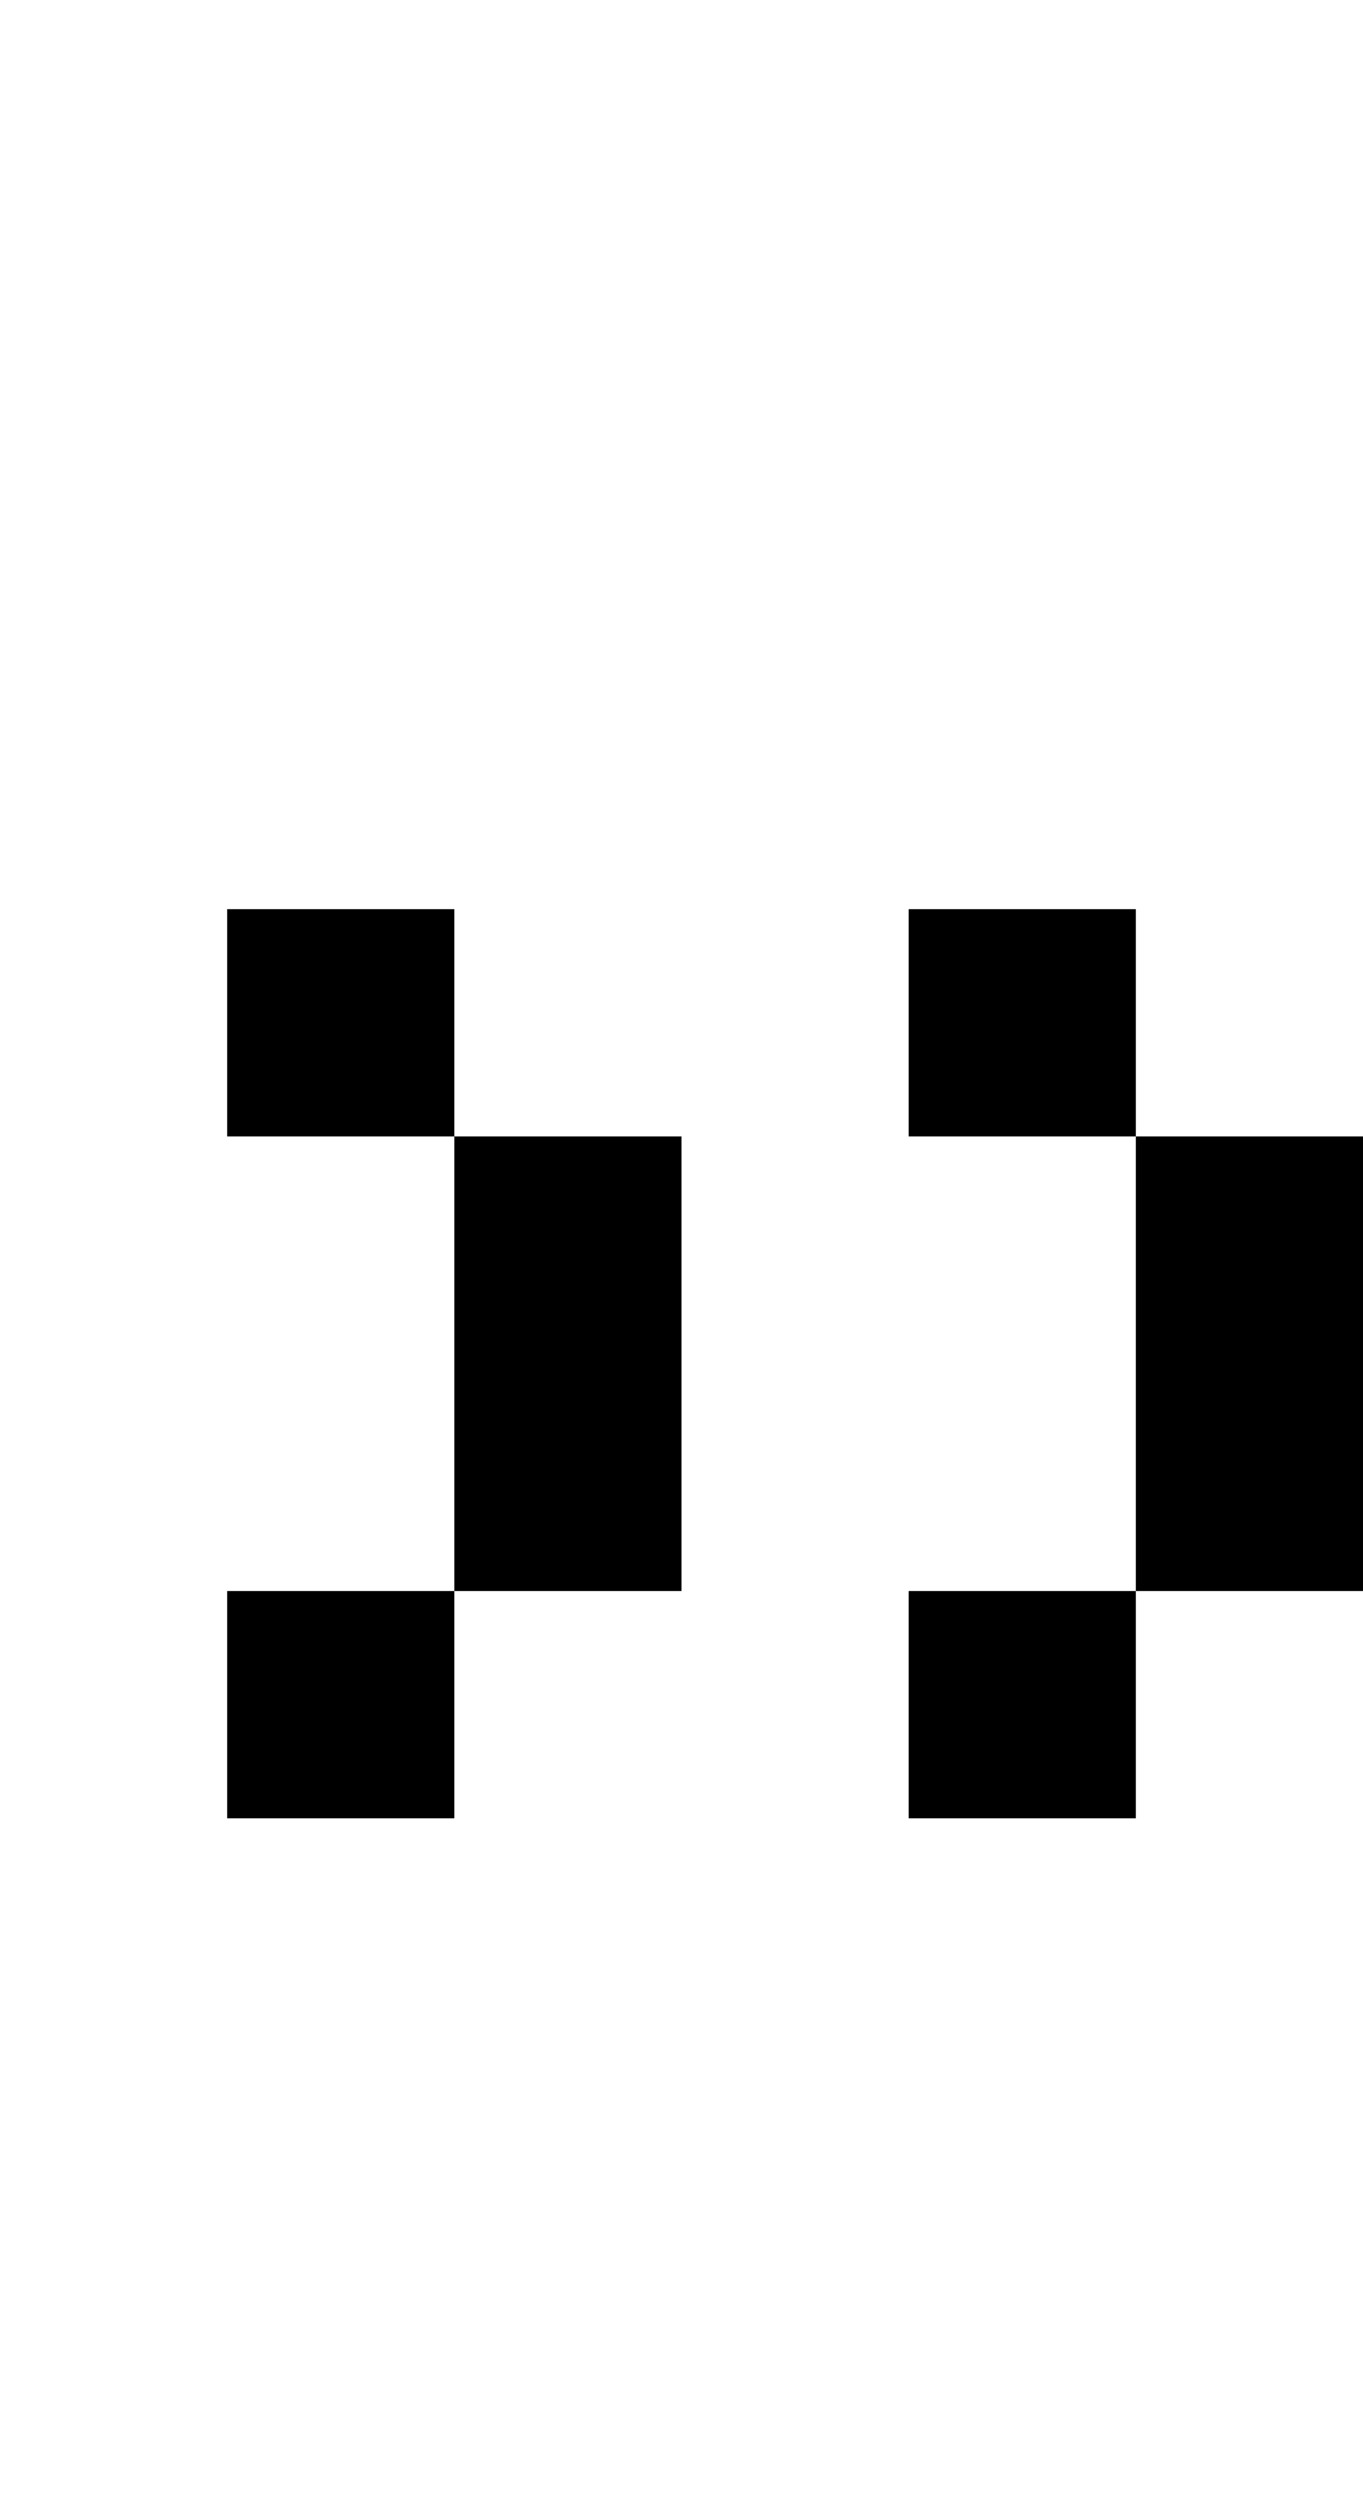 <?xml version="1.0" standalone="no"?>
<!DOCTYPE svg PUBLIC "-//W3C//DTD SVG 20010904//EN"
 "http://www.w3.org/TR/2001/REC-SVG-20010904/DTD/svg10.dtd">
<svg version="1.0" xmlns="http://www.w3.org/2000/svg"
 width="24pt" height="44pt" viewBox="0 0 24 44"
 preserveAspectRatio="xMidYMid meet">
<g transform="translate(0,44) scale(1,-1)"
fill="#000000" stroke="none">
<path d="M4 26 l0 -2 2 0 2 0 0 -4 0 -4 -2 0 -2 0 0 -2 0 -2 2 0 2 0 0 2 0 2
2 0 2 0 0 4 0 4 -2 0 -2 0 0 2 0 2 -2 0 -2 0 0 -2z"/>
<path d="M16 26 l0 -2 2 0 2 0 0 -4 0 -4 -2 0 -2 0 0 -2 0 -2 2 0 2 0 0 2 0 2
2 0 2 0 0 4 0 4 -2 0 -2 0 0 2 0 2 -2 0 -2 0 0 -2z"/>
</g>
</svg>

